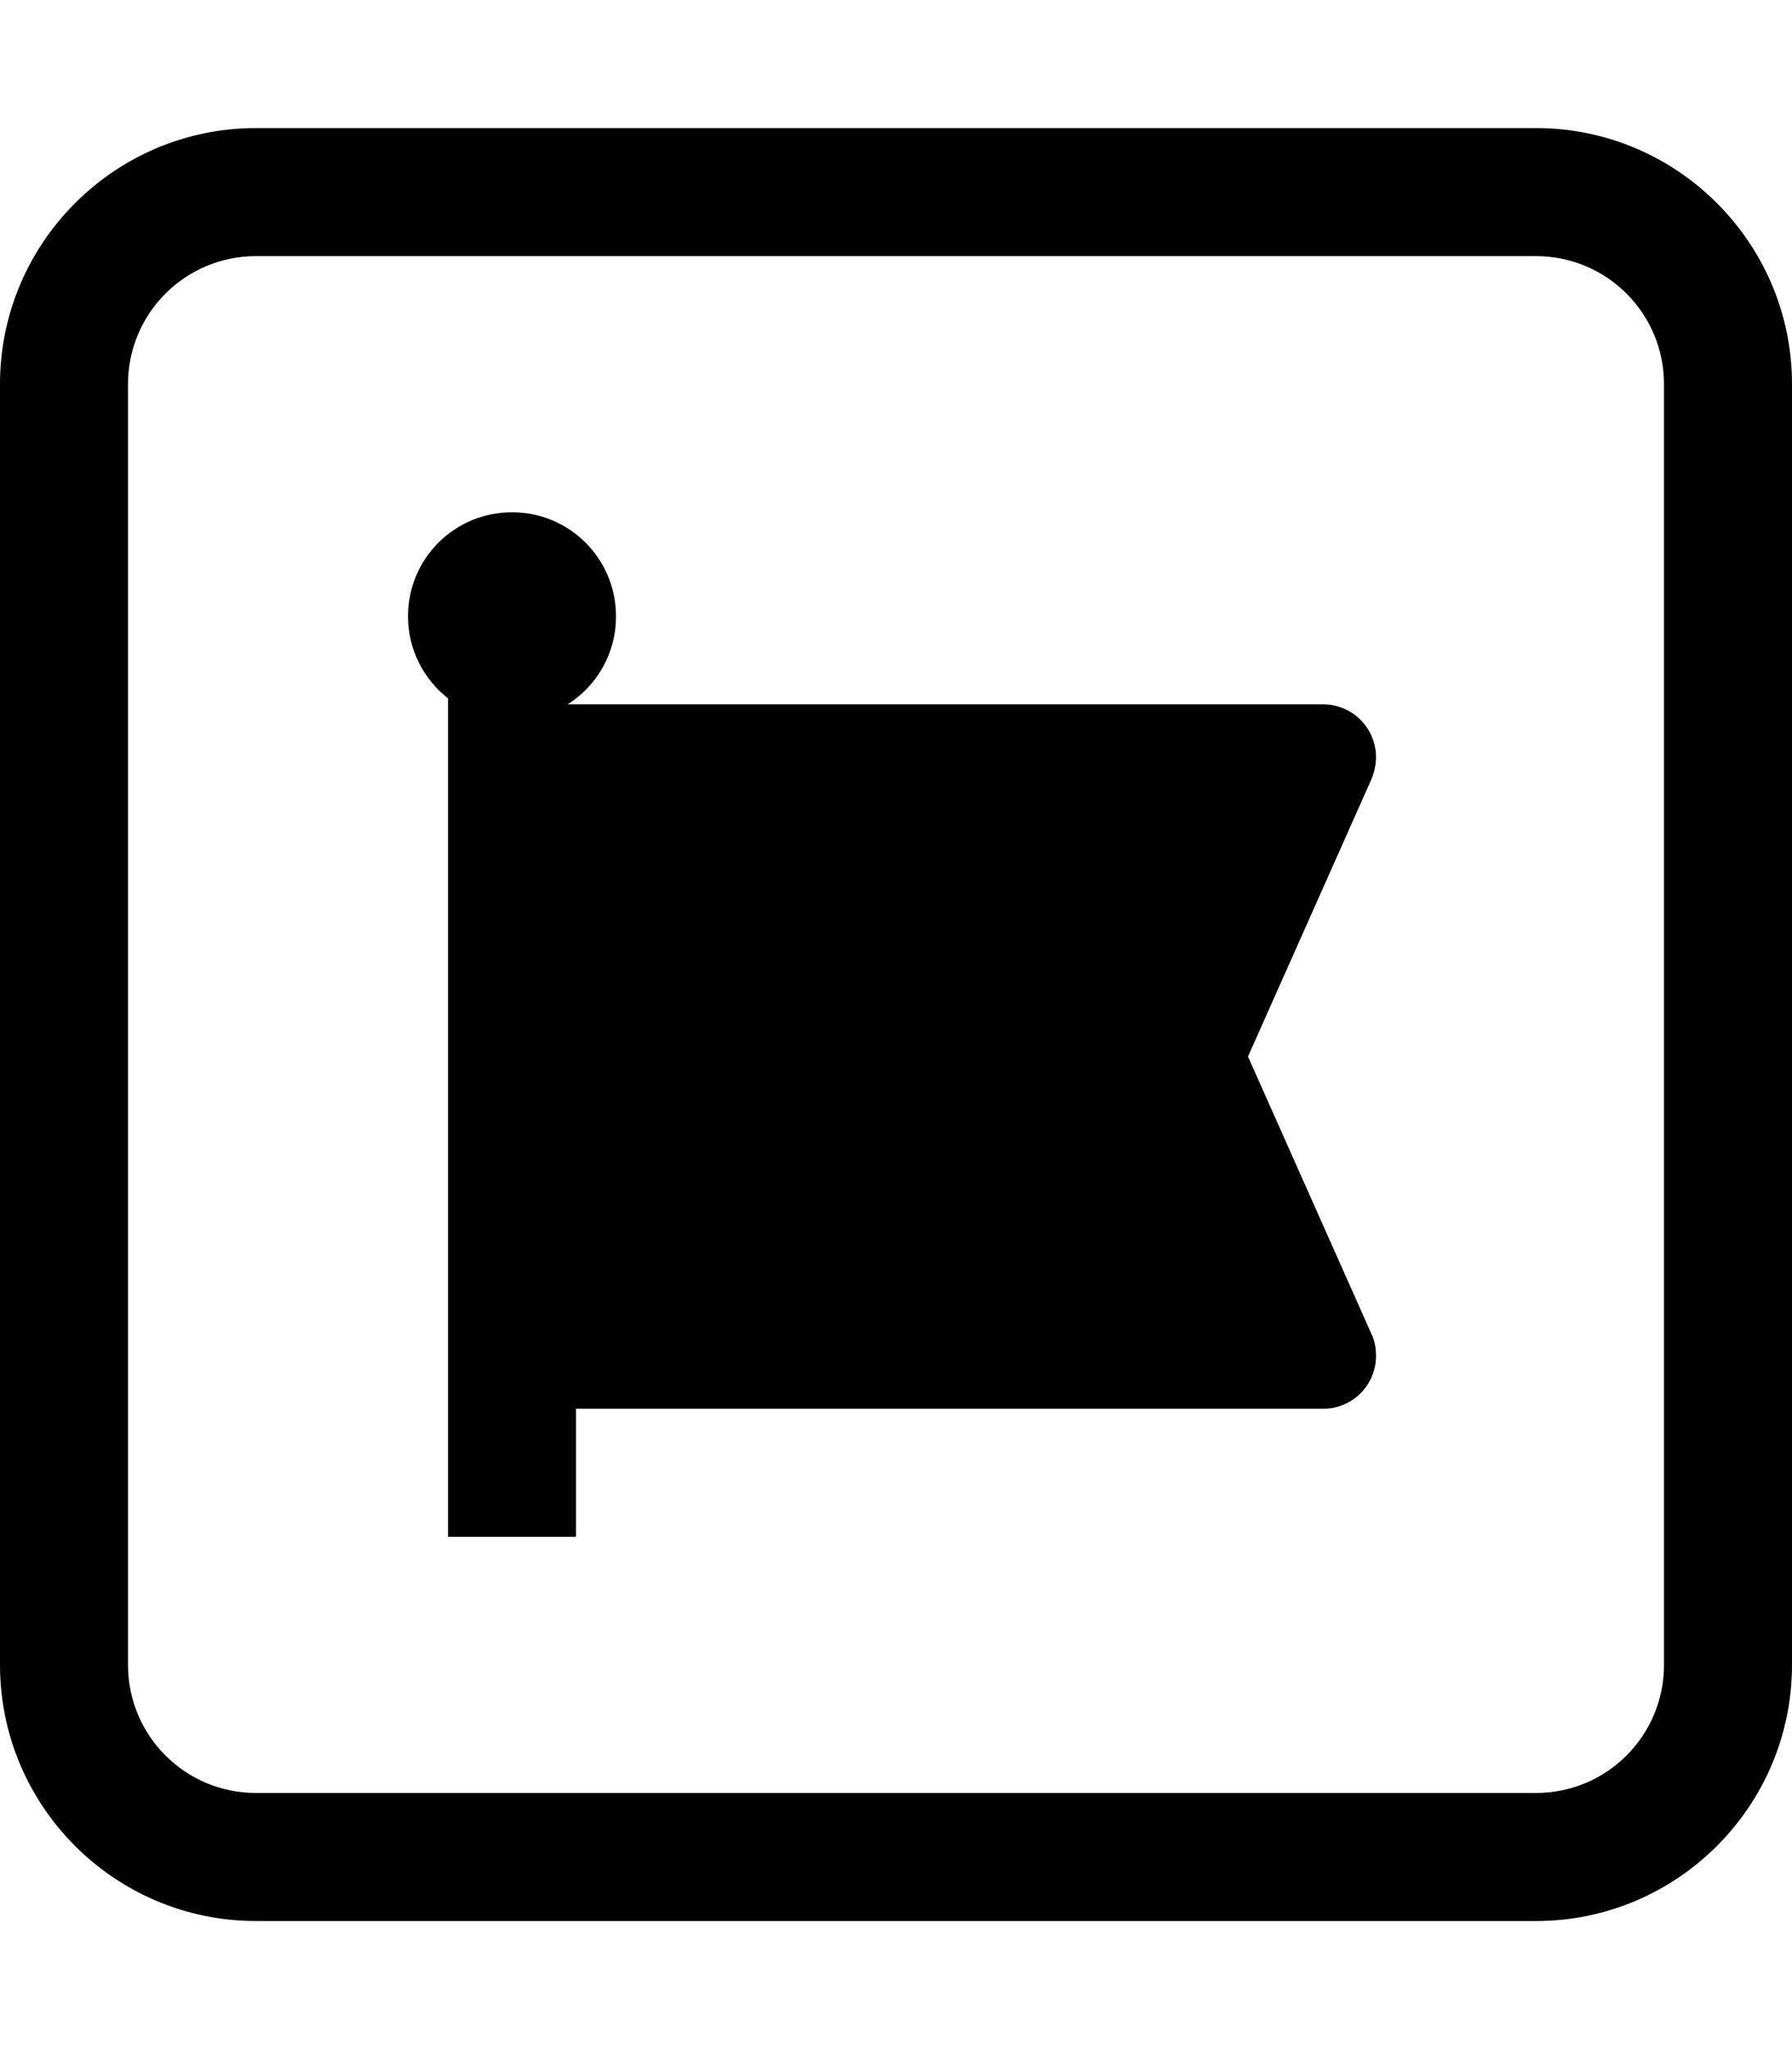 <svg xmlns="http://www.w3.org/2000/svg" viewBox="0 0 448 512"><!--! Font Awesome Pro 7.1.0 by @fontawesome - https://fontawesome.com License - https://fontawesome.com/license (Commercial License) Copyright 2025 Fonticons, Inc. --><path fill="currentColor" d="M64 64C46.3 64 32 78.3 32 96l0 320c0 17.7 14.3 32 32 32l320 0c17.7 0 32-14.3 32-32l0-320c0-17.7-14.3-32-32-32L64 64zM0 96C0 60.7 28.7 32 64 32l320 0c35.3 0 64 28.7 64 64l0 320c0 35.3-28.7 64-64 64L64 480c-35.3 0-64-28.7-64-64L0 96zm154 58c0 9.3-4.8 17.4-12.1 22l188.9 0c7.3 0 13.2 5.9 13.2 13.2 0 1.8-.4 3.7-1.1 5.4L312 264 342.9 333.4c.8 1.7 1.1 3.5 1.1 5.4 0 7.3-5.9 13.2-13.2 13.2l-186.8 0 0 32-32 0 0-209.5c-6.1-4.8-10-12.2-10-20.5 0-14.4 11.6-26 26-26s26 11.6 26 26z"/></svg>